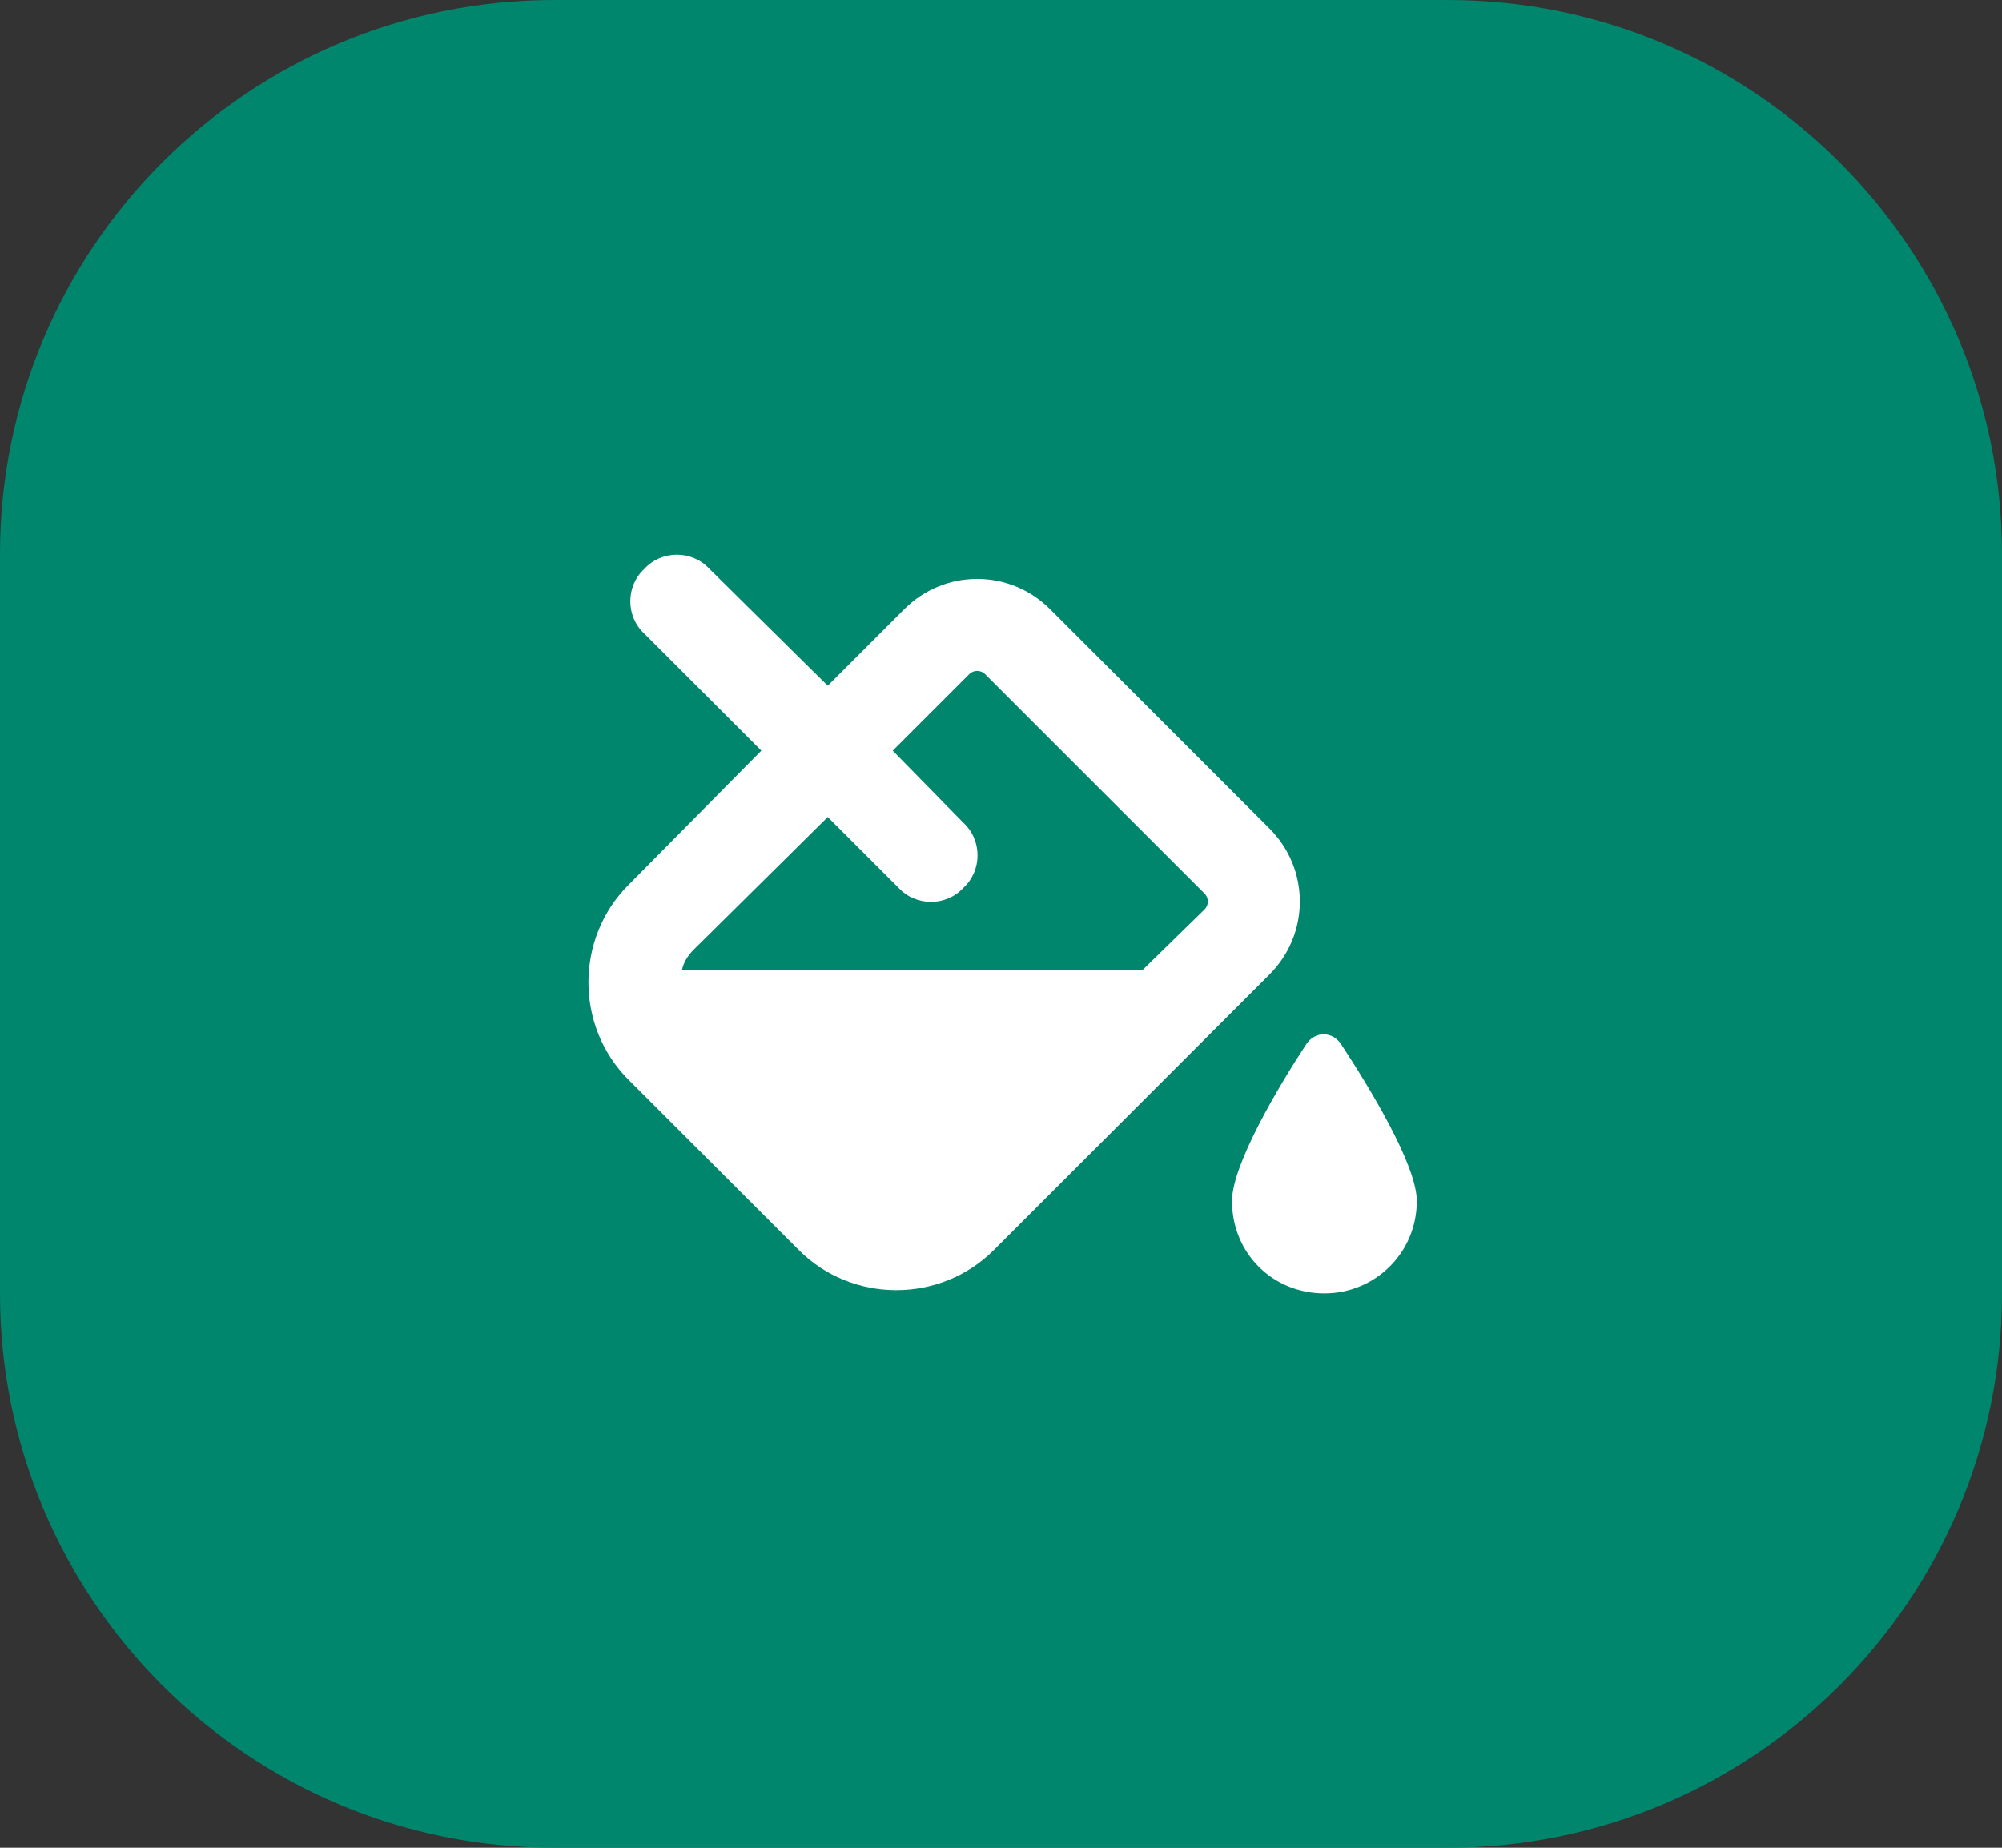 <svg width="65" height="60" viewBox="0 0 65 60" fill="none" xmlns="http://www.w3.org/2000/svg">
<rect x="0" y="0" width="65" height="60" fill="#333333" stroke="none"/>
<path d="M0 18C0 8.059 8.059 0 18 0H47C56.941 0 65 8.059 65 18V42C65 51.941 56.941 60 47 60H18C8.059 60 0 51.941 0 42V18Z" fill="#00866D"/>
<path d="M20.922 18.469C21.484 17.859 22.469 17.859 23.031 18.469L26.875 22.266L29.359 19.781C30.672 18.469 32.781 18.469 34.094 19.781L41.219 26.906C42.531 28.219 42.531 30.328 41.219 31.641L32.266 40.594C30.531 42.328 27.672 42.328 25.938 40.594L20.406 35.062C18.672 33.328 18.672 30.469 20.406 28.734L24.719 24.375L20.922 20.578C20.312 20.016 20.312 19.031 20.922 18.469ZM29.172 28.828L26.875 26.531L22.516 30.844C22.328 31.031 22.188 31.266 22.141 31.5H37.094L39.109 29.531C39.25 29.391 39.25 29.156 39.109 29.016L31.984 21.891C31.844 21.75 31.609 21.75 31.469 21.891L28.984 24.375L31.281 26.719C31.891 27.281 31.891 28.266 31.281 28.828C30.719 29.438 29.734 29.438 29.172 28.828ZM43 42C41.312 42 40 40.688 40 39C40 37.828 41.5 35.297 42.391 33.938C42.672 33.469 43.281 33.469 43.562 33.938C44.453 35.297 46 37.828 46 39C46 40.688 44.641 42 43 42Z" fill="white"/>
</svg>
